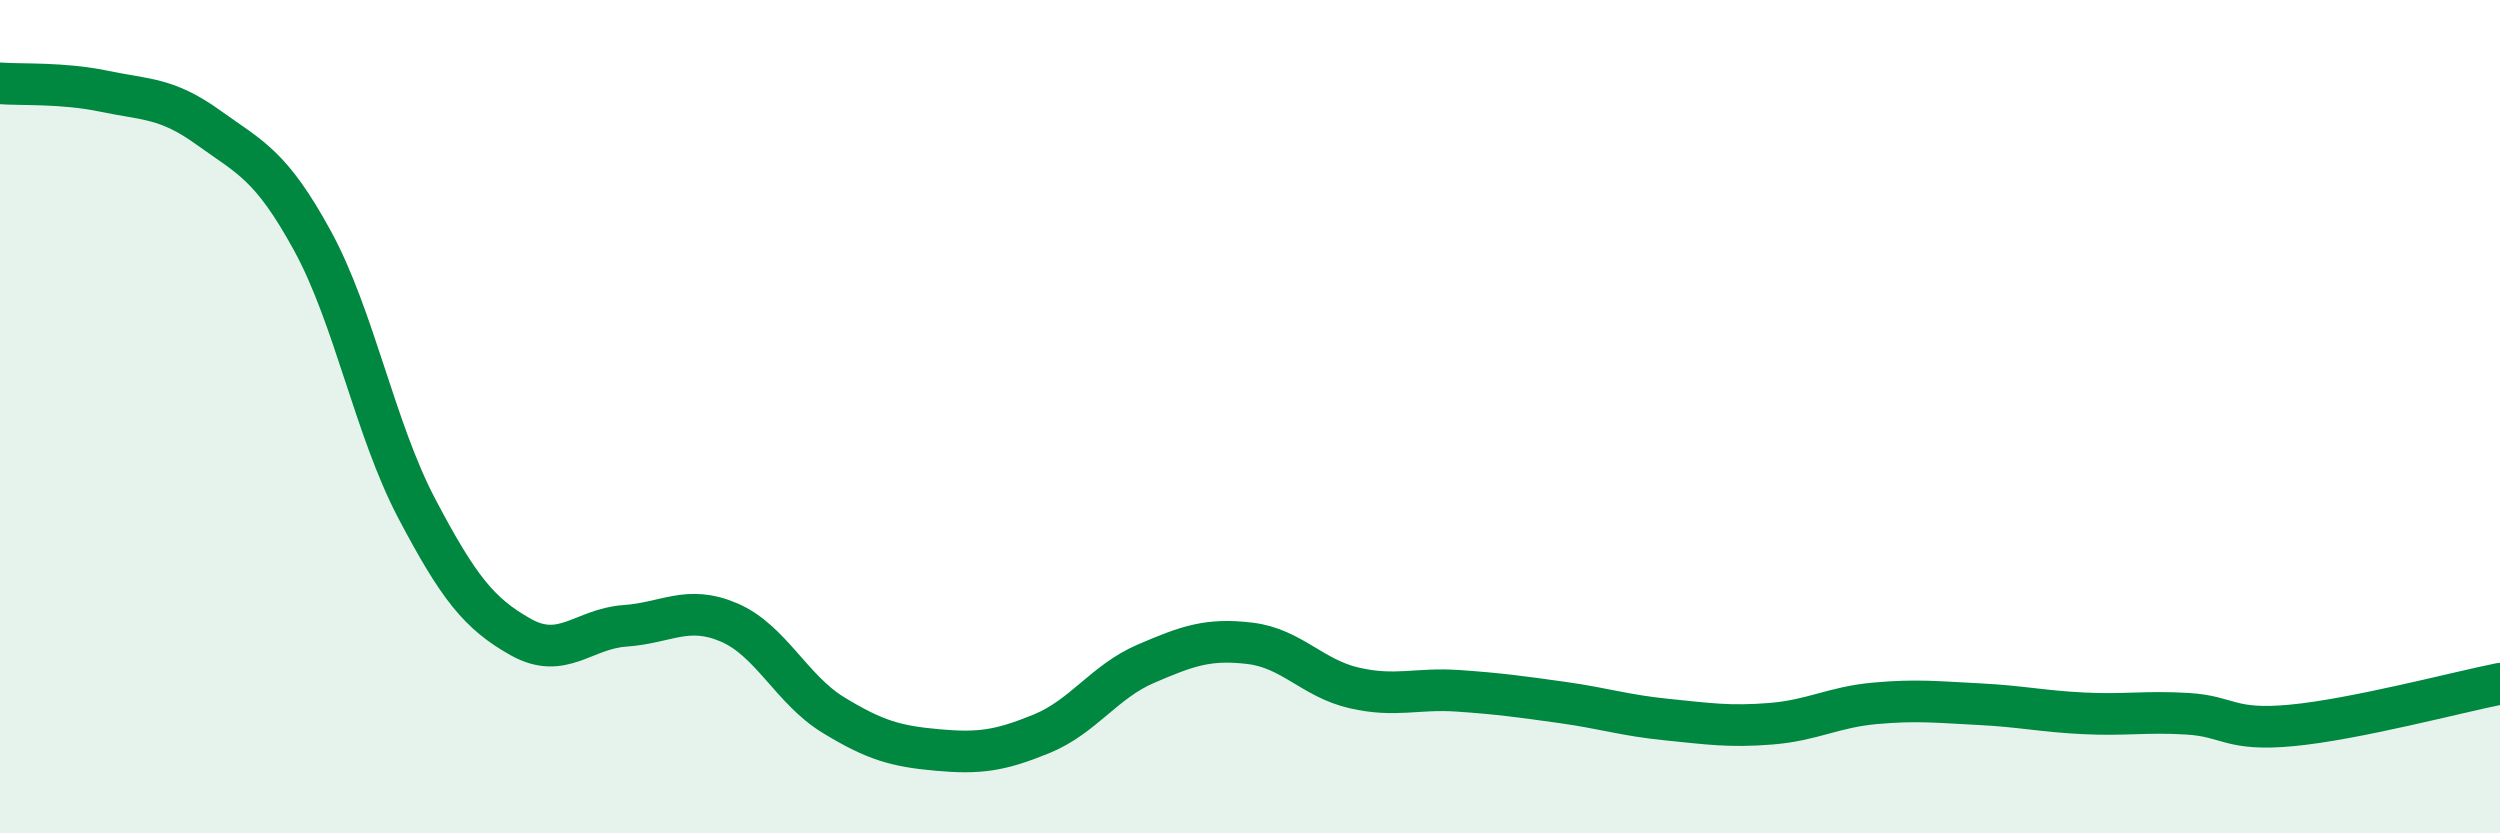 
    <svg width="60" height="20" viewBox="0 0 60 20" xmlns="http://www.w3.org/2000/svg">
      <path
        d="M 0,2 C 0.5,2.04 1.5,1.98 2.5,2.19 C 3.5,2.4 4,2.34 5,3.06 C 6,3.78 6.5,3.95 7.5,5.78 C 8.5,7.61 9,10.3 10,12.2 C 11,14.1 11.5,14.73 12.5,15.29 C 13.5,15.85 14,15.09 15,15.02 C 16,14.95 16.5,14.51 17.5,14.94 C 18.5,15.37 19,16.55 20,17.16 C 21,17.77 21.5,17.91 22.5,18 C 23.5,18.09 24,18.02 25,17.61 C 26,17.2 26.5,16.36 27.5,15.93 C 28.5,15.5 29,15.32 30,15.44 C 31,15.56 31.5,16.28 32.5,16.51 C 33.5,16.74 34,16.51 35,16.58 C 36,16.65 36.5,16.72 37.5,16.86 C 38.5,17 39,17.17 40,17.27 C 41,17.37 41.5,17.45 42.5,17.37 C 43.5,17.29 44,16.97 45,16.88 C 46,16.79 46.5,16.85 47.5,16.9 C 48.5,16.95 49,17.07 50,17.12 C 51,17.17 51.5,17.07 52.5,17.13 C 53.5,17.19 53.5,17.55 55,17.41 C 56.5,17.27 59,16.61 60,16.41L60 20L0 20Z"
        fill="#008740"
        opacity="0.1"
        stroke-linecap="round"
        stroke-linejoin="round"
      />
      <path
        d="M 0,2 C 0.5,2.04 1.5,1.98 2.5,2.19 C 3.5,2.4 4,2.34 5,3.06 C 6,3.78 6.5,3.95 7.5,5.78 C 8.5,7.61 9,10.3 10,12.2 C 11,14.1 11.5,14.73 12.5,15.29 C 13.5,15.85 14,15.09 15,15.02 C 16,14.95 16.5,14.51 17.5,14.94 C 18.5,15.37 19,16.55 20,17.16 C 21,17.77 21.5,17.91 22.5,18 C 23.5,18.09 24,18.02 25,17.61 C 26,17.2 26.5,16.36 27.5,15.93 C 28.5,15.5 29,15.32 30,15.44 C 31,15.56 31.5,16.28 32.5,16.51 C 33.5,16.74 34,16.51 35,16.58 C 36,16.65 36.5,16.72 37.5,16.86 C 38.5,17 39,17.17 40,17.27 C 41,17.37 41.5,17.45 42.5,17.37 C 43.5,17.29 44,16.97 45,16.88 C 46,16.79 46.5,16.85 47.5,16.9 C 48.5,16.95 49,17.07 50,17.12 C 51,17.17 51.5,17.07 52.5,17.13 C 53.5,17.19 53.5,17.55 55,17.41 C 56.5,17.27 59,16.61 60,16.41"
        stroke="#008740"
        stroke-width="1"
        fill="none"
        stroke-linecap="round"
        stroke-linejoin="round"
      />
    </svg>
  